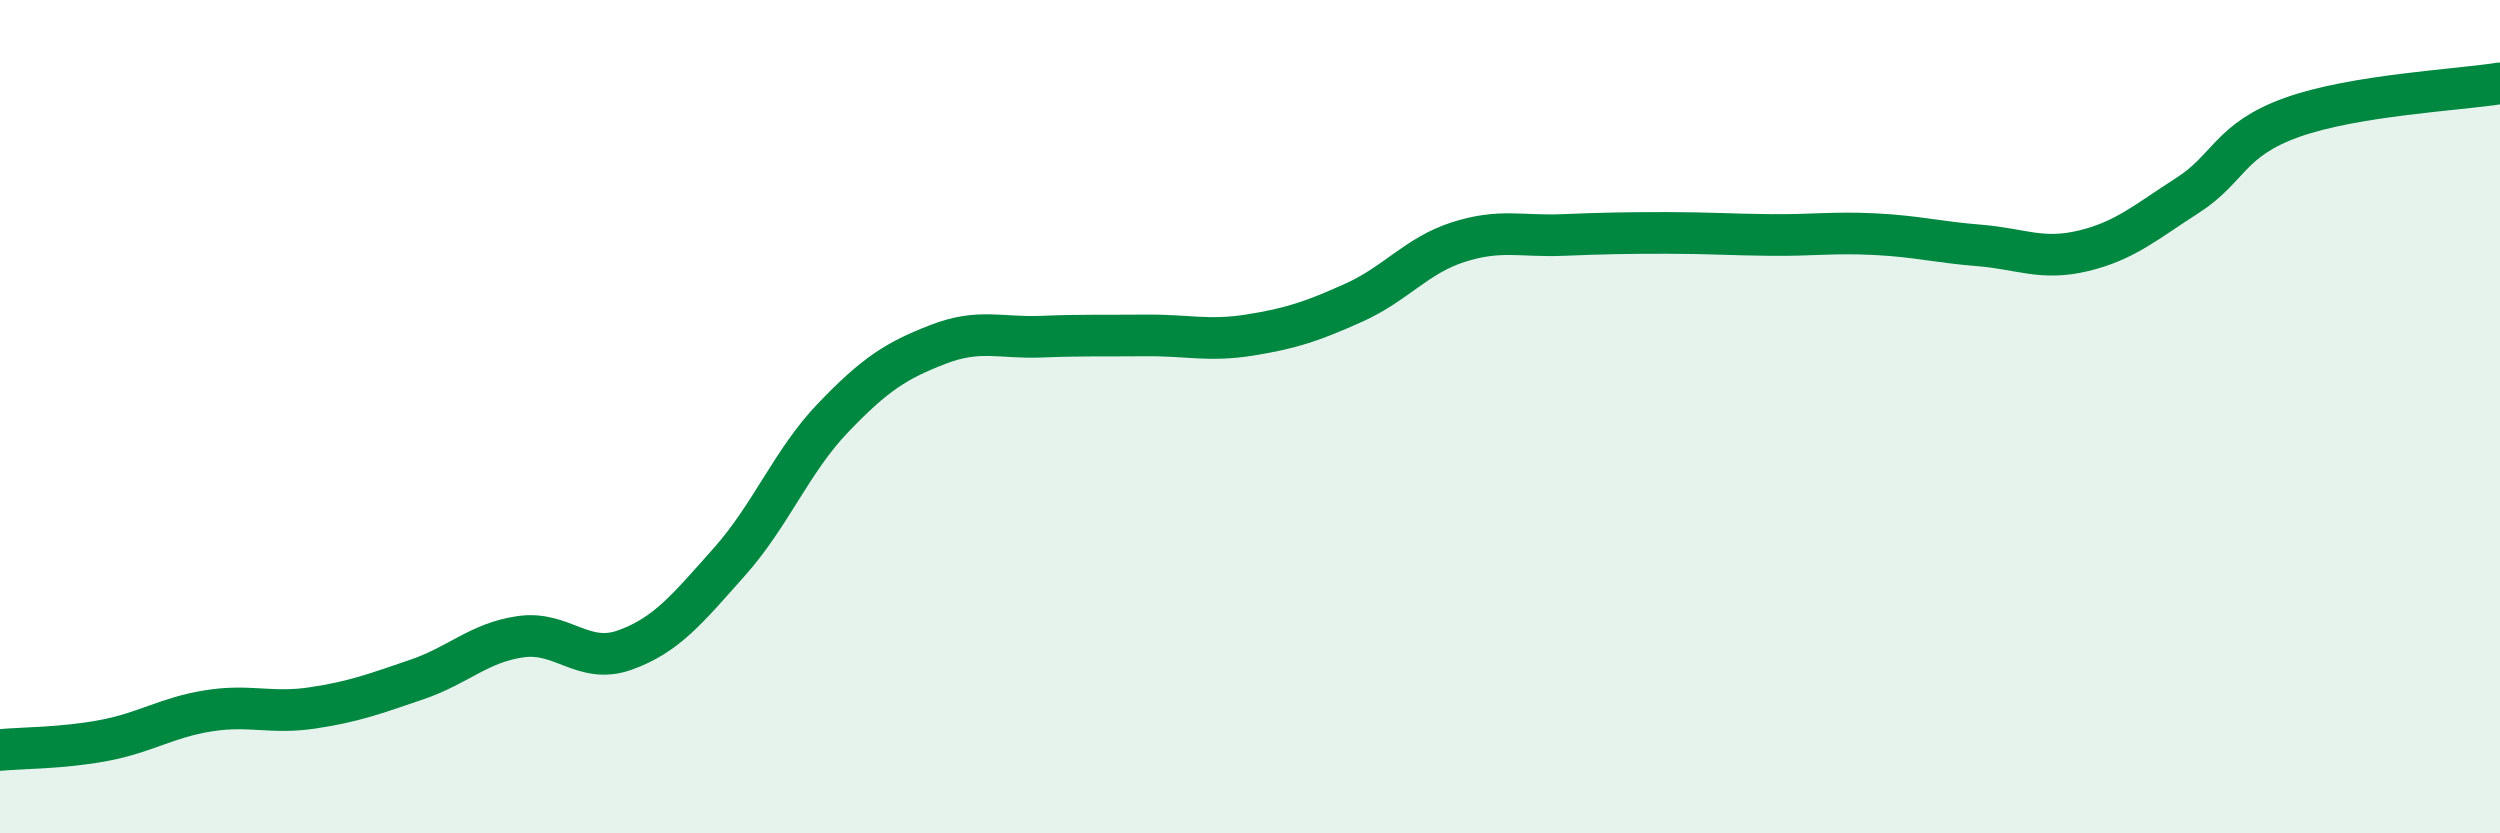 
    <svg width="60" height="20" viewBox="0 0 60 20" xmlns="http://www.w3.org/2000/svg">
      <path
        d="M 0,18 C 0.5,17.95 1.5,17.96 2.5,17.77 C 3.5,17.58 4,17.22 5,17.06 C 6,16.9 6.5,17.14 7.5,16.99 C 8.5,16.84 9,16.65 10,16.31 C 11,15.97 11.5,15.42 12.5,15.28 C 13.5,15.14 14,15.96 15,15.6 C 16,15.24 16.5,14.61 17.5,13.49 C 18.5,12.37 19,11.06 20,10.02 C 21,8.98 21.5,8.66 22.5,8.27 C 23.5,7.88 24,8.12 25,8.08 C 26,8.04 26.5,8.06 27.5,8.05 C 28.5,8.04 29,8.2 30,8.04 C 31,7.88 31.5,7.71 32.5,7.26 C 33.5,6.81 34,6.13 35,5.81 C 36,5.49 36.5,5.68 37.5,5.64 C 38.5,5.6 39,5.59 40,5.59 C 41,5.59 41.5,5.63 42.5,5.64 C 43.5,5.65 44,5.57 45,5.62 C 46,5.67 46.5,5.81 47.5,5.89 C 48.5,5.97 49,6.26 50,6.02 C 51,5.78 51.5,5.33 52.5,4.69 C 53.5,4.05 53.5,3.36 55,2.82 C 56.5,2.28 59,2.16 60,2L60 20L0 20Z"
        fill="#008740"
        opacity="0.1"
        stroke-linecap="round"
        stroke-linejoin="round"
      />
      <path
        d="M 0,18 C 0.5,17.95 1.5,17.96 2.5,17.77 C 3.5,17.58 4,17.22 5,17.06 C 6,16.9 6.5,17.14 7.5,16.99 C 8.5,16.84 9,16.65 10,16.31 C 11,15.97 11.5,15.42 12.5,15.28 C 13.5,15.14 14,15.96 15,15.6 C 16,15.24 16.5,14.61 17.5,13.49 C 18.5,12.37 19,11.06 20,10.02 C 21,8.98 21.5,8.66 22.5,8.27 C 23.5,7.88 24,8.12 25,8.08 C 26,8.04 26.5,8.06 27.5,8.05 C 28.5,8.04 29,8.2 30,8.04 C 31,7.88 31.5,7.71 32.5,7.26 C 33.5,6.81 34,6.13 35,5.81 C 36,5.49 36.5,5.68 37.5,5.64 C 38.5,5.6 39,5.59 40,5.59 C 41,5.59 41.5,5.63 42.5,5.64 C 43.5,5.65 44,5.57 45,5.62 C 46,5.67 46.5,5.81 47.5,5.89 C 48.5,5.97 49,6.26 50,6.02 C 51,5.78 51.5,5.33 52.5,4.69 C 53.5,4.05 53.5,3.36 55,2.82 C 56.5,2.28 59,2.16 60,2"
        stroke="#008740"
        stroke-width="1"
        fill="none"
        stroke-linecap="round"
        stroke-linejoin="round"
      />
    </svg>
  